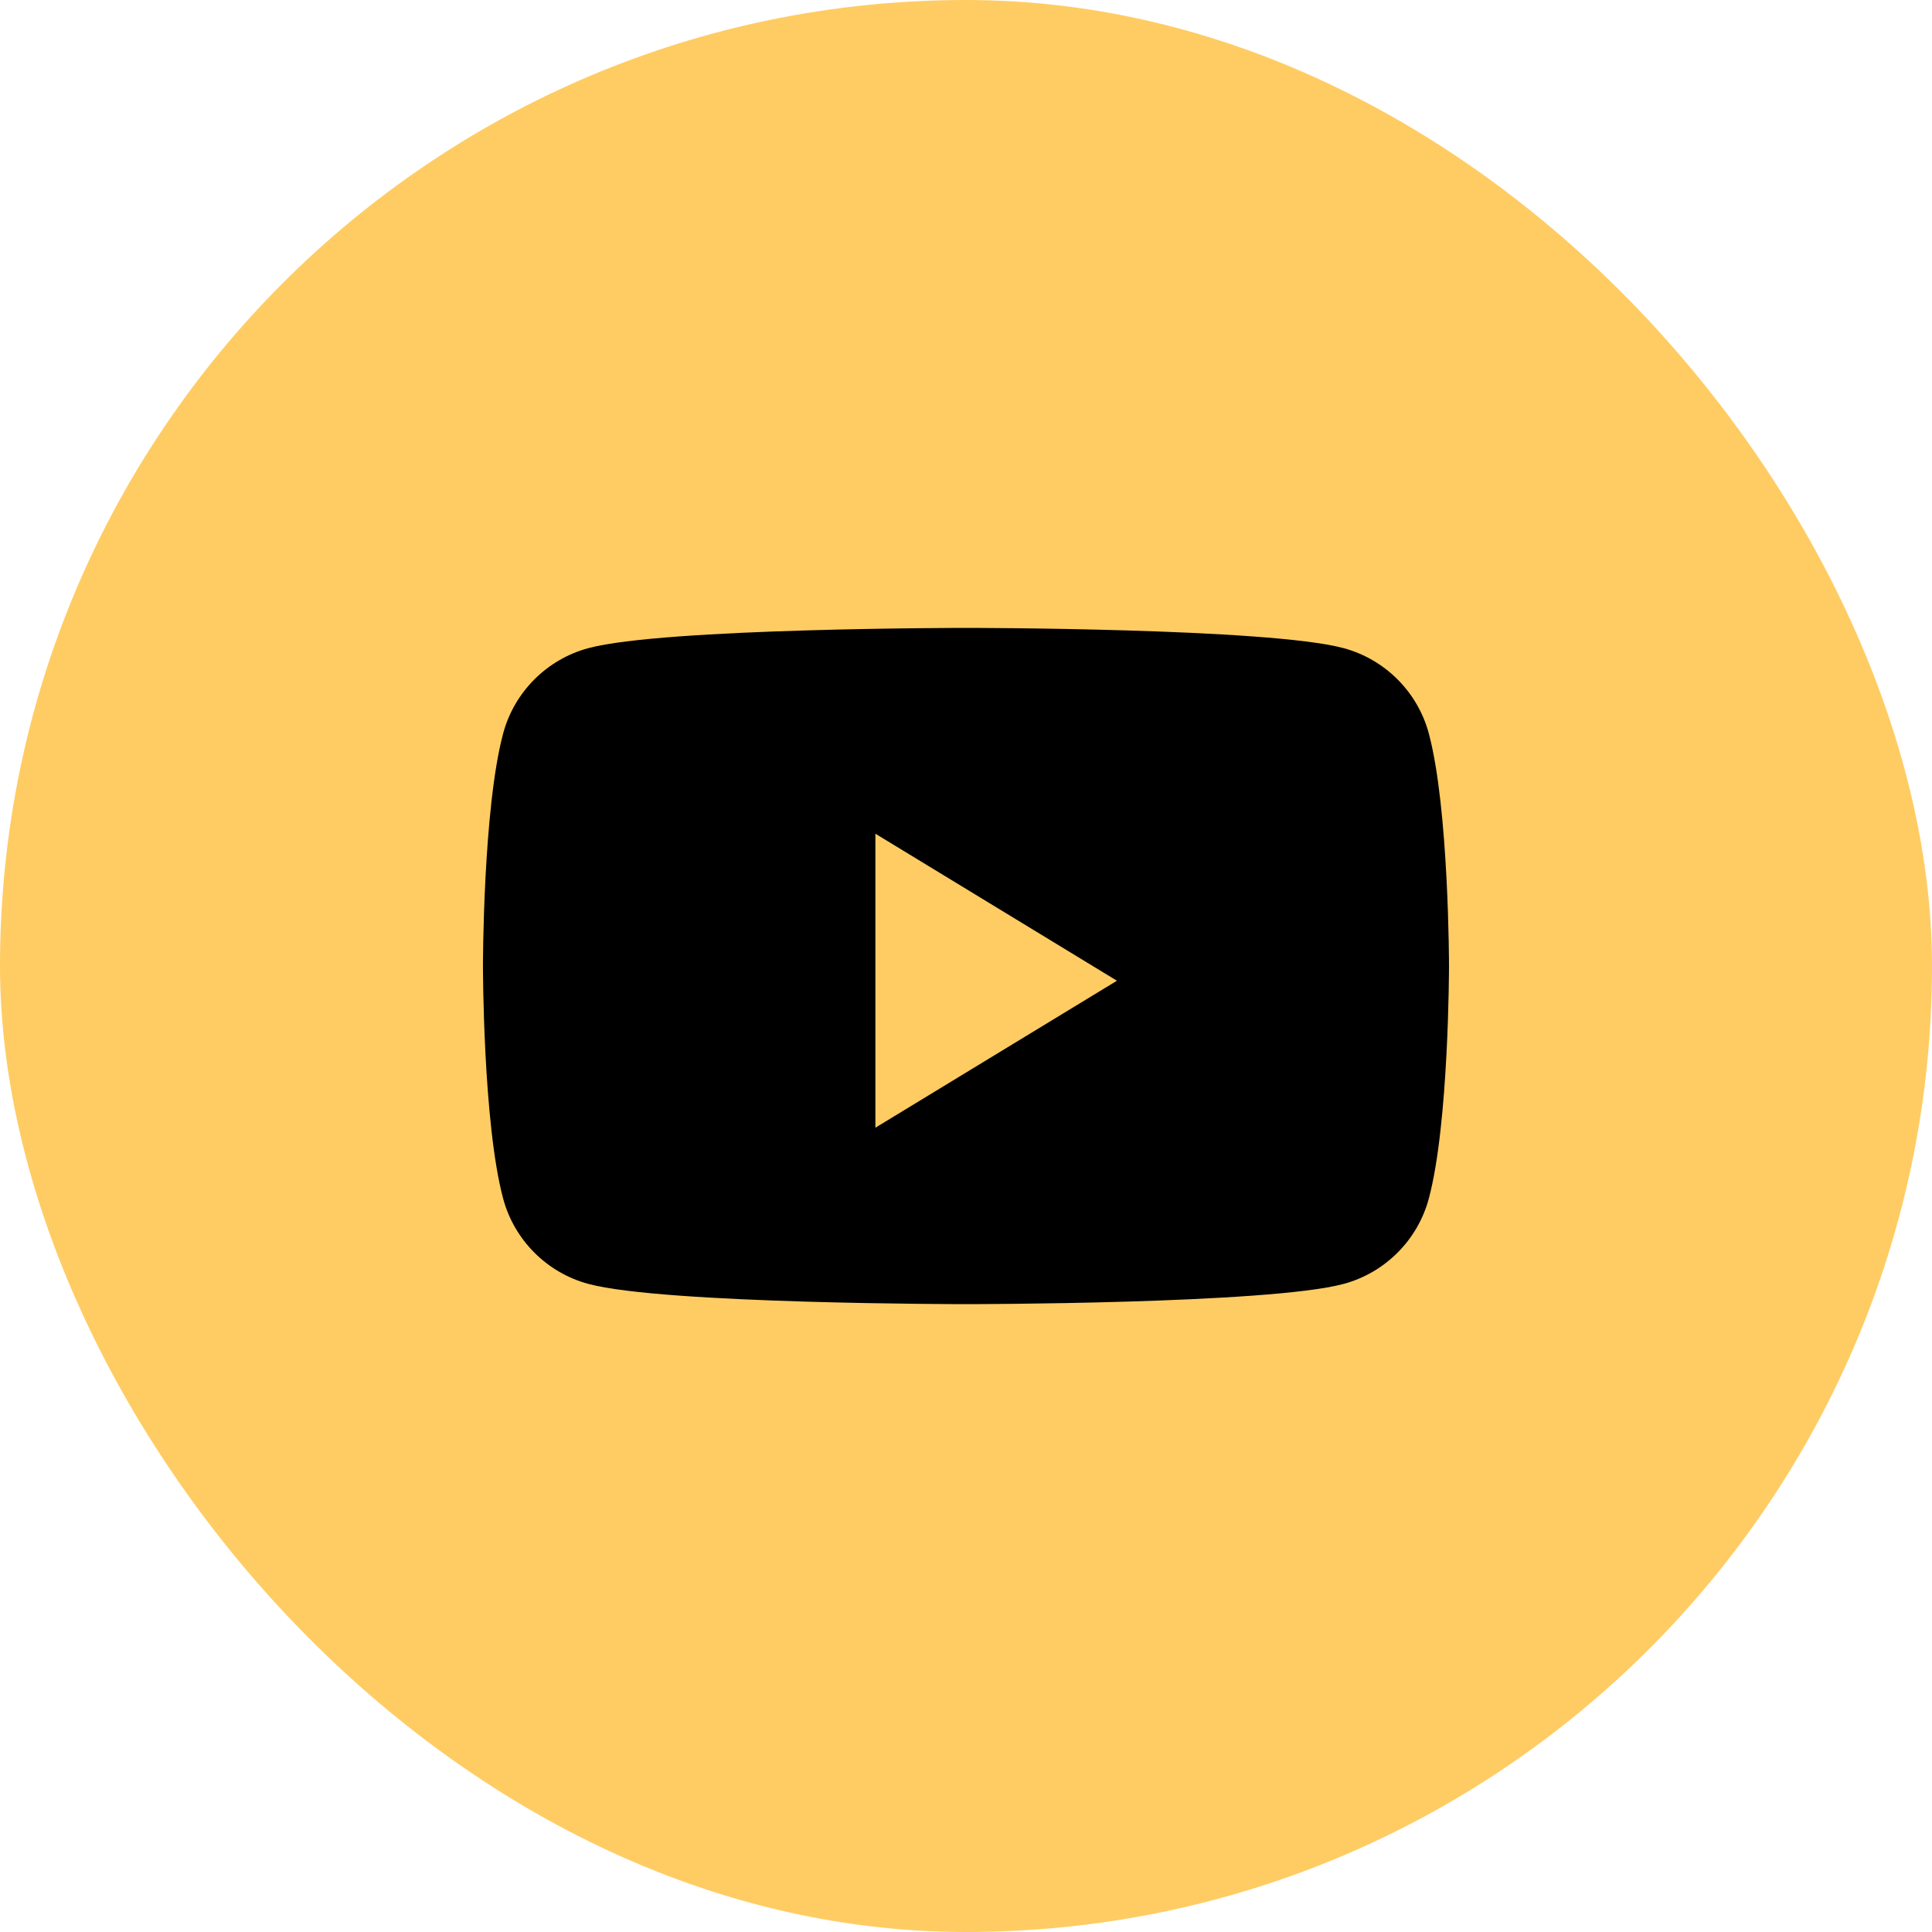 <svg width="40" height="40" viewBox="0 0 40 40" fill="none" xmlns="http://www.w3.org/2000/svg">
<rect width="40" height="40" rx="20" fill="#FFCC63"/>
<path fill-rule="evenodd" clip-rule="evenodd" d="M27.814 13.418C28.674 13.648 29.352 14.326 29.582 15.186C30 16.746 30 20 30 20C30 20 30 23.255 29.582 24.815C29.352 25.675 28.674 26.353 27.814 26.583C26.254 27.001 19.999 27.001 19.999 27.001C19.999 27.001 13.745 27.001 12.185 26.583C11.325 26.353 10.647 25.675 10.417 24.815C9.999 23.255 9.999 20 9.999 20C9.999 20 9.999 16.746 10.417 15.186C10.647 14.326 11.325 13.648 12.185 13.418C13.745 13 19.999 13 19.999 13C19.999 13 26.254 13 27.814 13.418ZM18.124 17.261V23.348L23.125 20.305L18.124 17.261Z" fill="black"/>
</svg>
